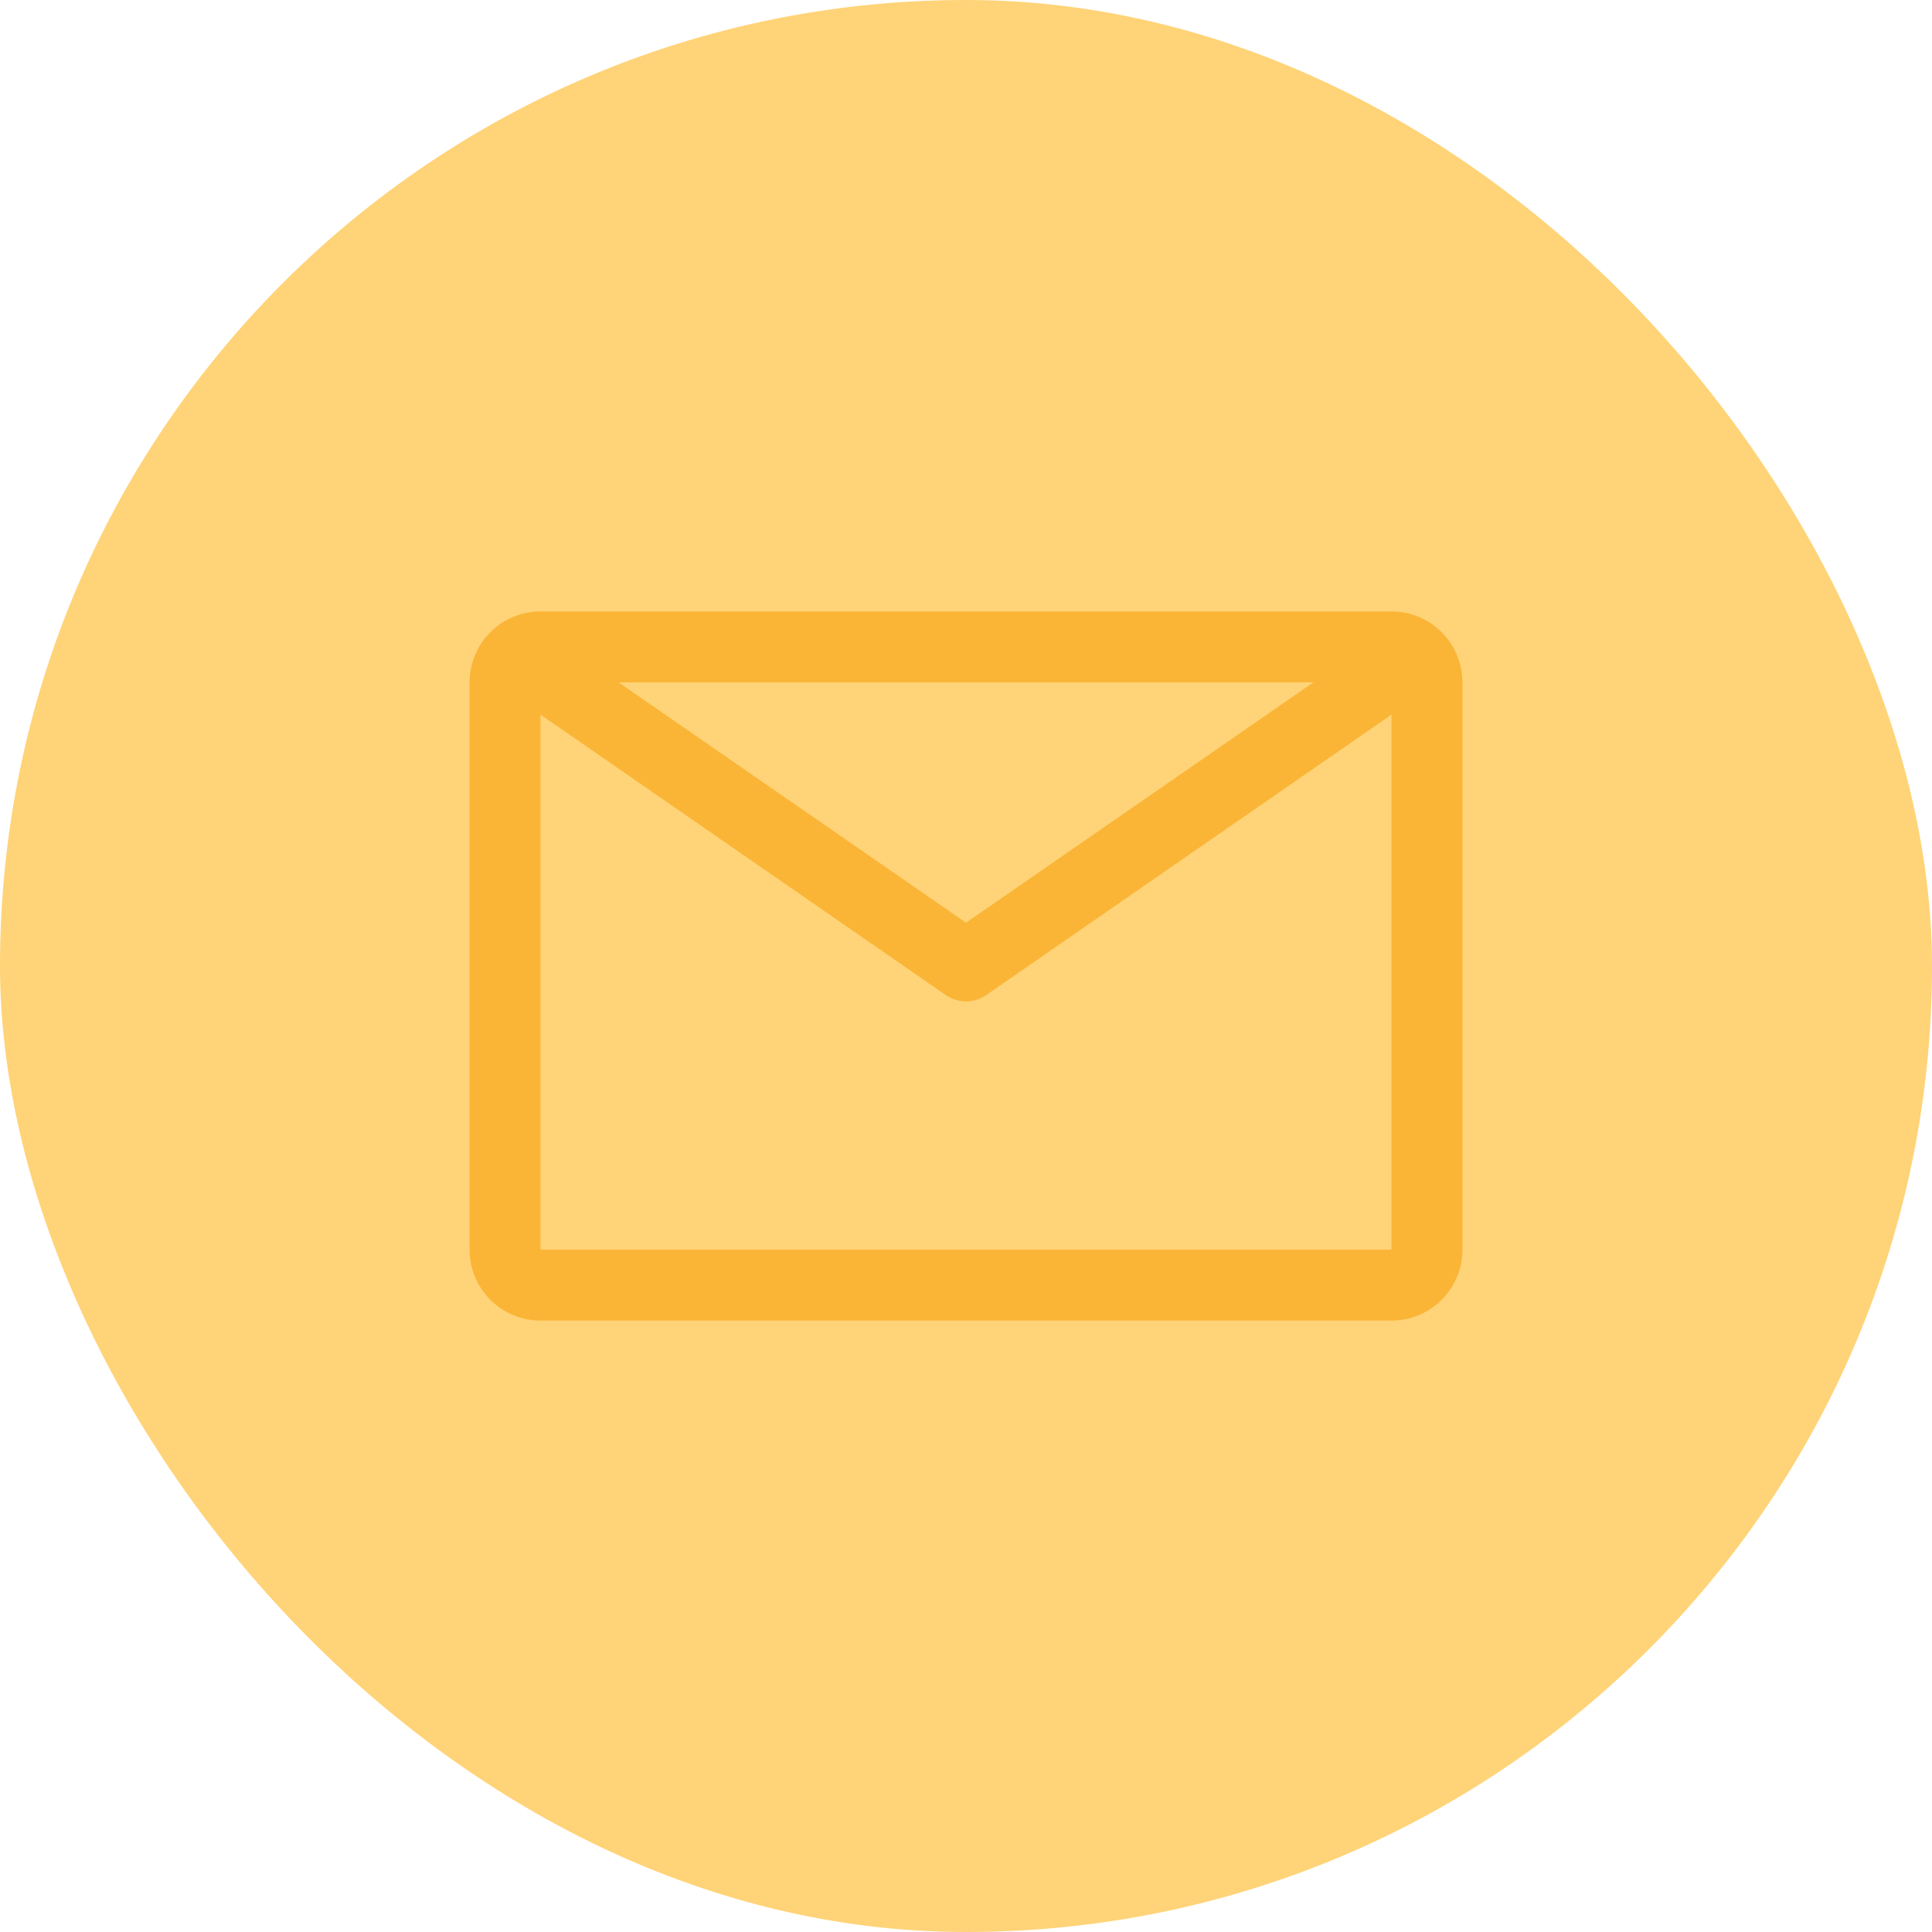 <svg width="63" height="63" viewBox="0 0 63 63" fill="none" xmlns="http://www.w3.org/2000/svg">
<rect width="63" height="63" rx="31.5" fill="#FFD377"/>
<path d="M45.375 19.938H17.625C17.012 19.938 16.424 20.181 15.99 20.615C15.556 21.049 15.312 21.637 15.312 22.25V40.75C15.312 41.363 15.556 41.952 15.99 42.385C16.424 42.819 17.012 43.062 17.625 43.062H45.375C45.988 43.062 46.577 42.819 47.01 42.385C47.444 41.952 47.688 41.363 47.688 40.75V22.25C47.688 21.637 47.444 21.049 47.01 20.615C46.577 20.181 45.988 19.938 45.375 19.938ZM42.831 22.25L31.5 30.089L20.169 22.25H42.831ZM17.625 40.75V23.302L30.841 32.448C31.035 32.582 31.264 32.654 31.5 32.654C31.736 32.654 31.965 32.582 32.159 32.448L45.375 23.302V40.75H17.625Z" fill="#FAB537"/>
</svg>
